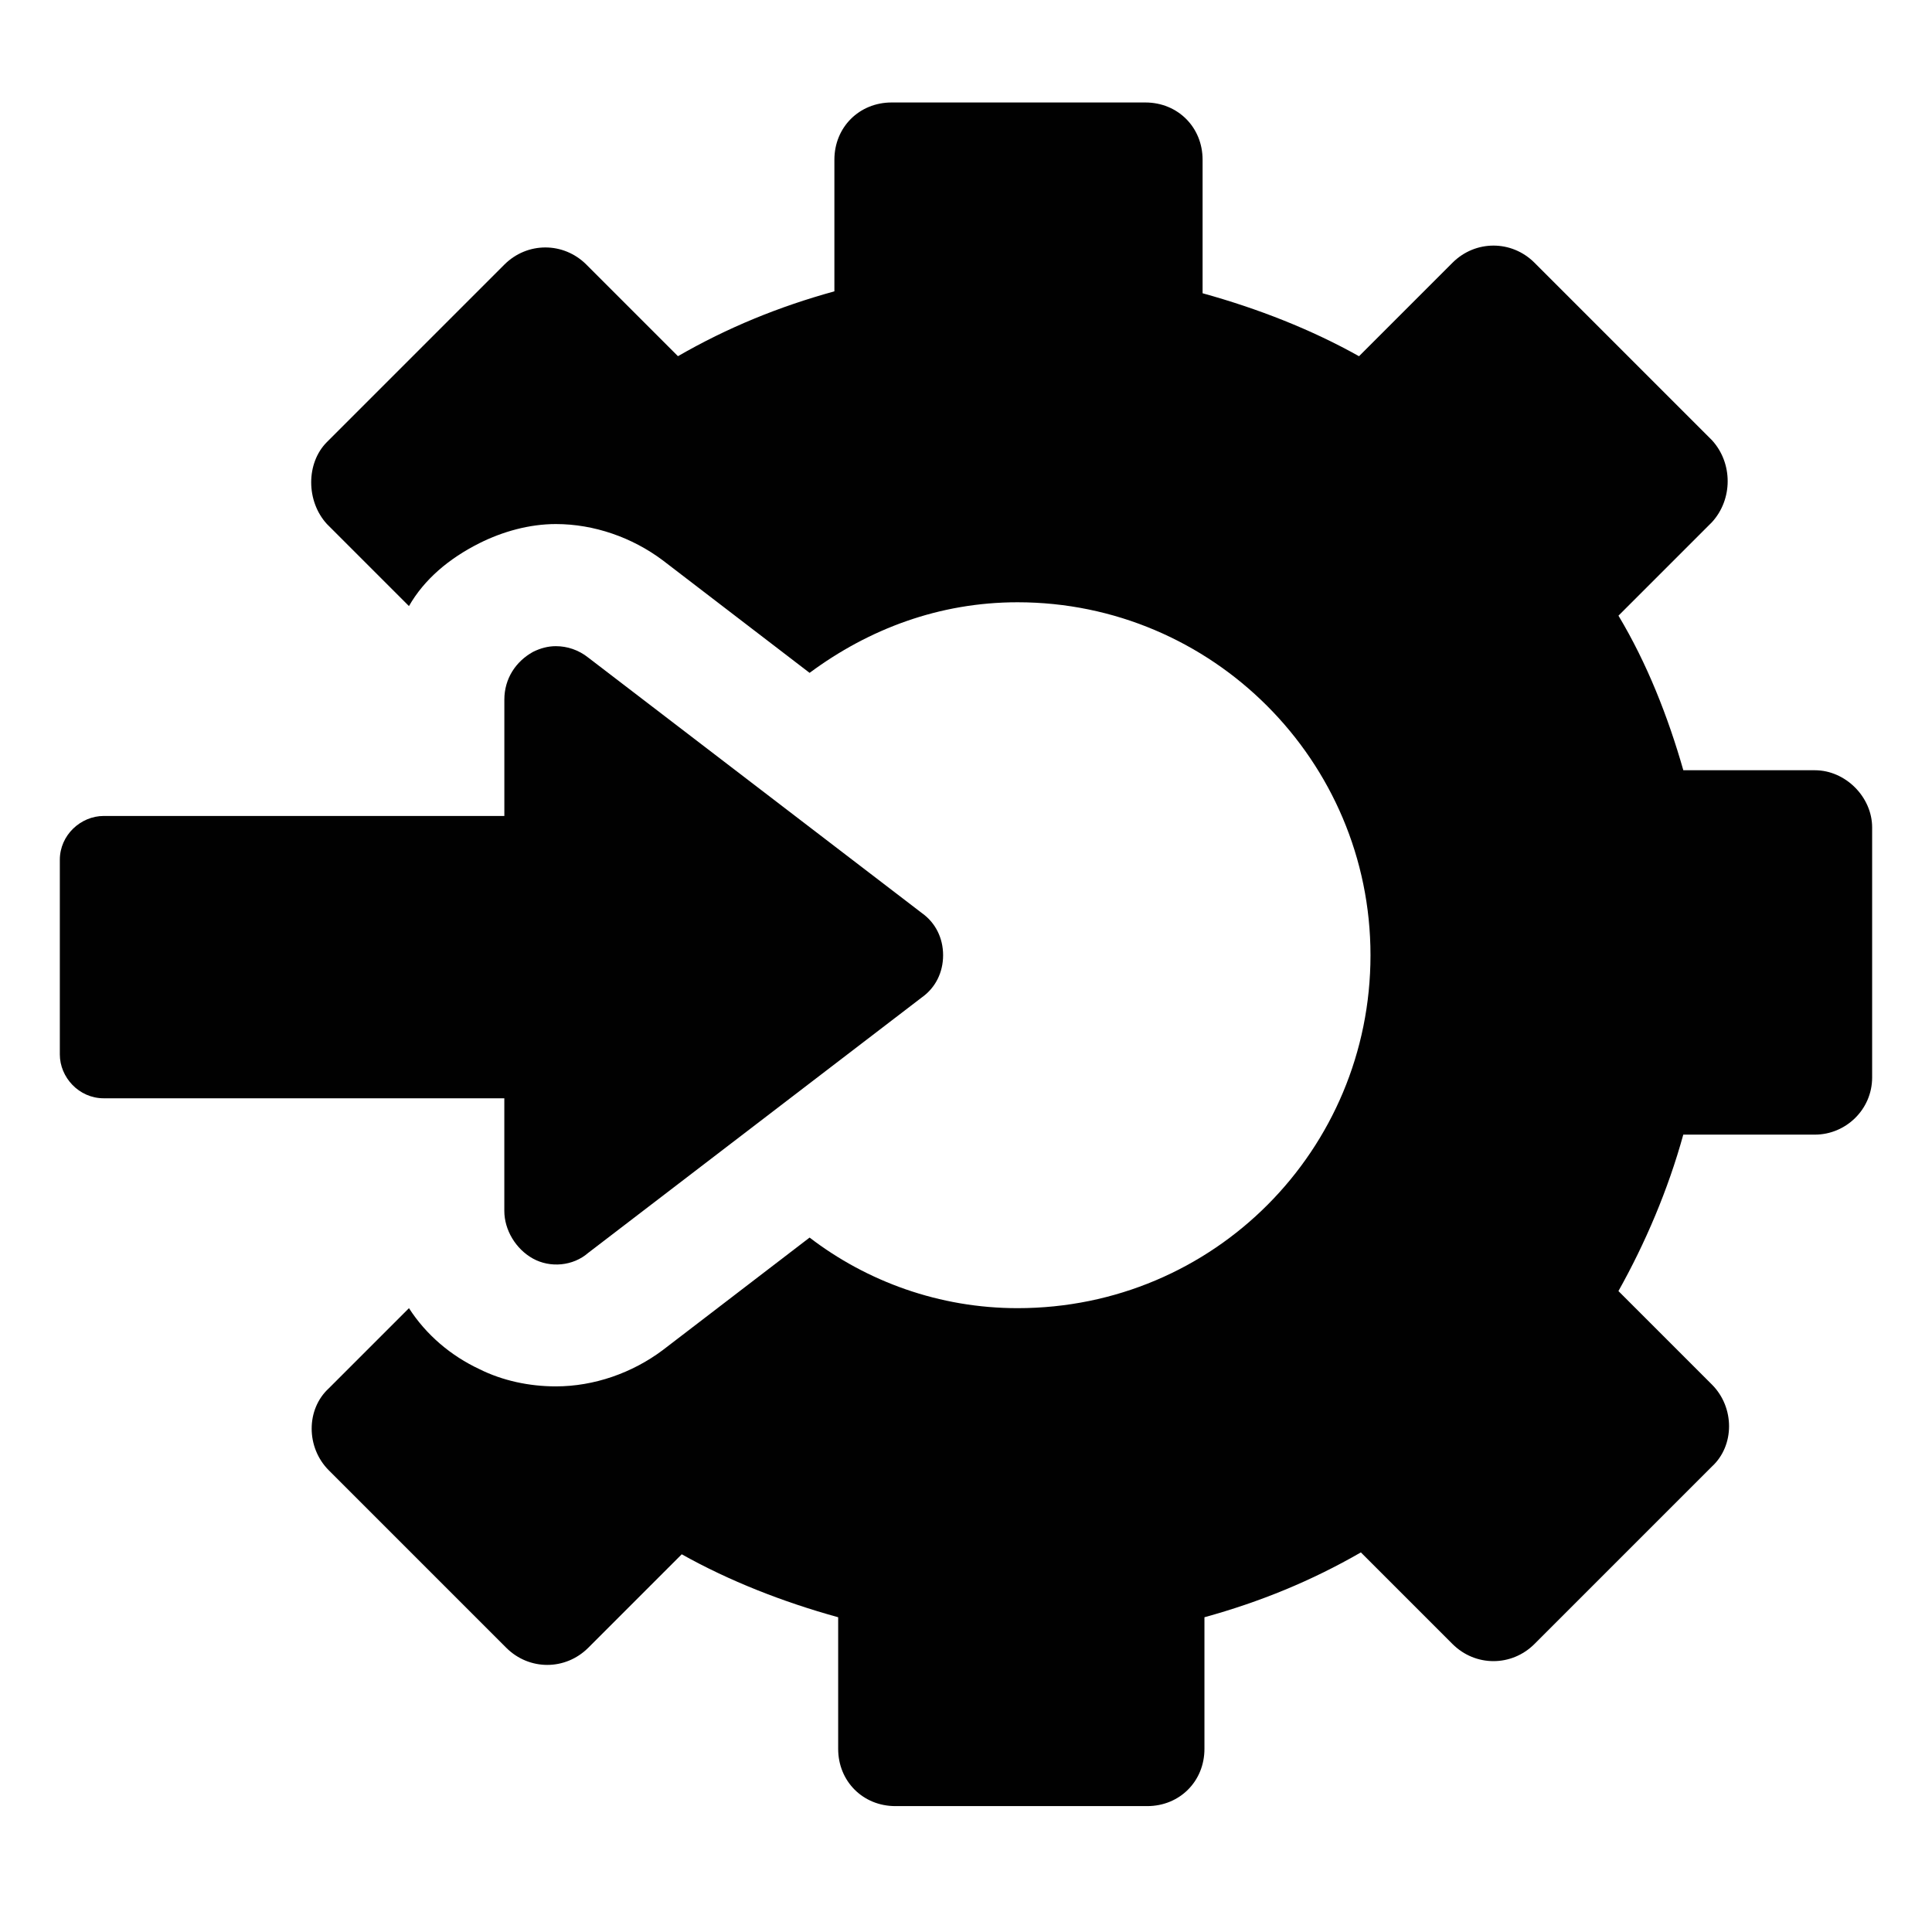 <?xml version="1.0" encoding="UTF-8"?> <svg xmlns="http://www.w3.org/2000/svg" id="Layer_9" data-name="Layer 9" viewBox="0 0 572.57 572.53"><defs><style> .cls-1 { fill: #010101; } </style></defs><path class="cls-1" d="M537.88,228.26h-39.01c-4.52-15.83-10.74-31.66-19.22-45.8l27.7-27.7c6.22-6.78,6.22-17.53,0-24.31l-52.58-52.58c-6.78-6.78-17.53-6.78-24.31,0l-27.7,27.7c-14.13-7.92-29.97-14.13-46.36-18.66v-39.58c0-9.61-7.35-16.96-16.96-16.96h-75.2c-9.61,0-16.96,7.35-16.96,16.96v39.01c-16.4,4.52-31.66,10.74-46.36,19.22l-27.14-27.14c-6.78-6.78-17.53-6.78-24.31,0l-52.58,52.58c-6.22,6.22-6.22,17.53,0,24.31l24.31,24.31c4.52-7.92,11.87-14.13,20.92-18.66,6.78-3.39,14.7-5.65,22.62-5.65,11.31,0,22.62,3.96,31.66,10.74l43.53,33.36c17.53-13,38.45-20.92,61.63-20.92,57.67,0,104.6,46.93,104.6,104.6s-46.36,104.6-104.6,104.6c-23.18,0-44.67-7.92-61.63-20.92l-43.53,33.36c-9.05,6.78-20.35,10.74-31.66,10.74-7.92,0-15.83-1.7-22.62-5.09-8.48-3.96-15.83-10.18-20.92-18.09l-23.75,23.75c-6.78,6.22-6.78,17.53,0,24.31l52.58,52.58c6.78,6.78,17.53,6.78,24.31,0l27.7-27.7c14.13,7.92,29.97,14.13,46.36,18.66v39.01c0,9.61,7.35,16.96,16.96,16.96h74.63c9.61,0,16.96-7.35,16.96-16.96v-39.01c16.4-4.52,31.66-10.74,46.36-19.22l27.14,27.14c6.78,6.78,17.53,6.78,24.31,0l52.58-52.58c6.78-6.22,6.78-17.53,0-24.31l-27.7-27.7c7.92-14.13,14.7-29.97,19.22-46.36h39.01c9.05,0,16.96-7.35,16.96-16.96v-74.07c0-9.05-7.92-16.96-16.96-16.96Z"></path><path class="cls-1" d="M149.46,358.86c0,5.65,3.39,11.31,8.48,14.13s11.87,2.26,16.4-1.7l98.94-75.76c3.96-2.83,6.22-7.35,6.22-12.44s-2.26-9.61-6.22-12.44l-98.94-75.76c-2.83-2.26-6.22-3.39-9.61-3.39-2.26,0-4.52.57-6.78,1.7-5.09,2.83-8.48,7.92-8.48,14.13v34.49H30.73c-6.78,0-13,5.65-13,13v57.67c0,6.78,5.65,13,13,13h118.73v33.36Z"></path></svg> 